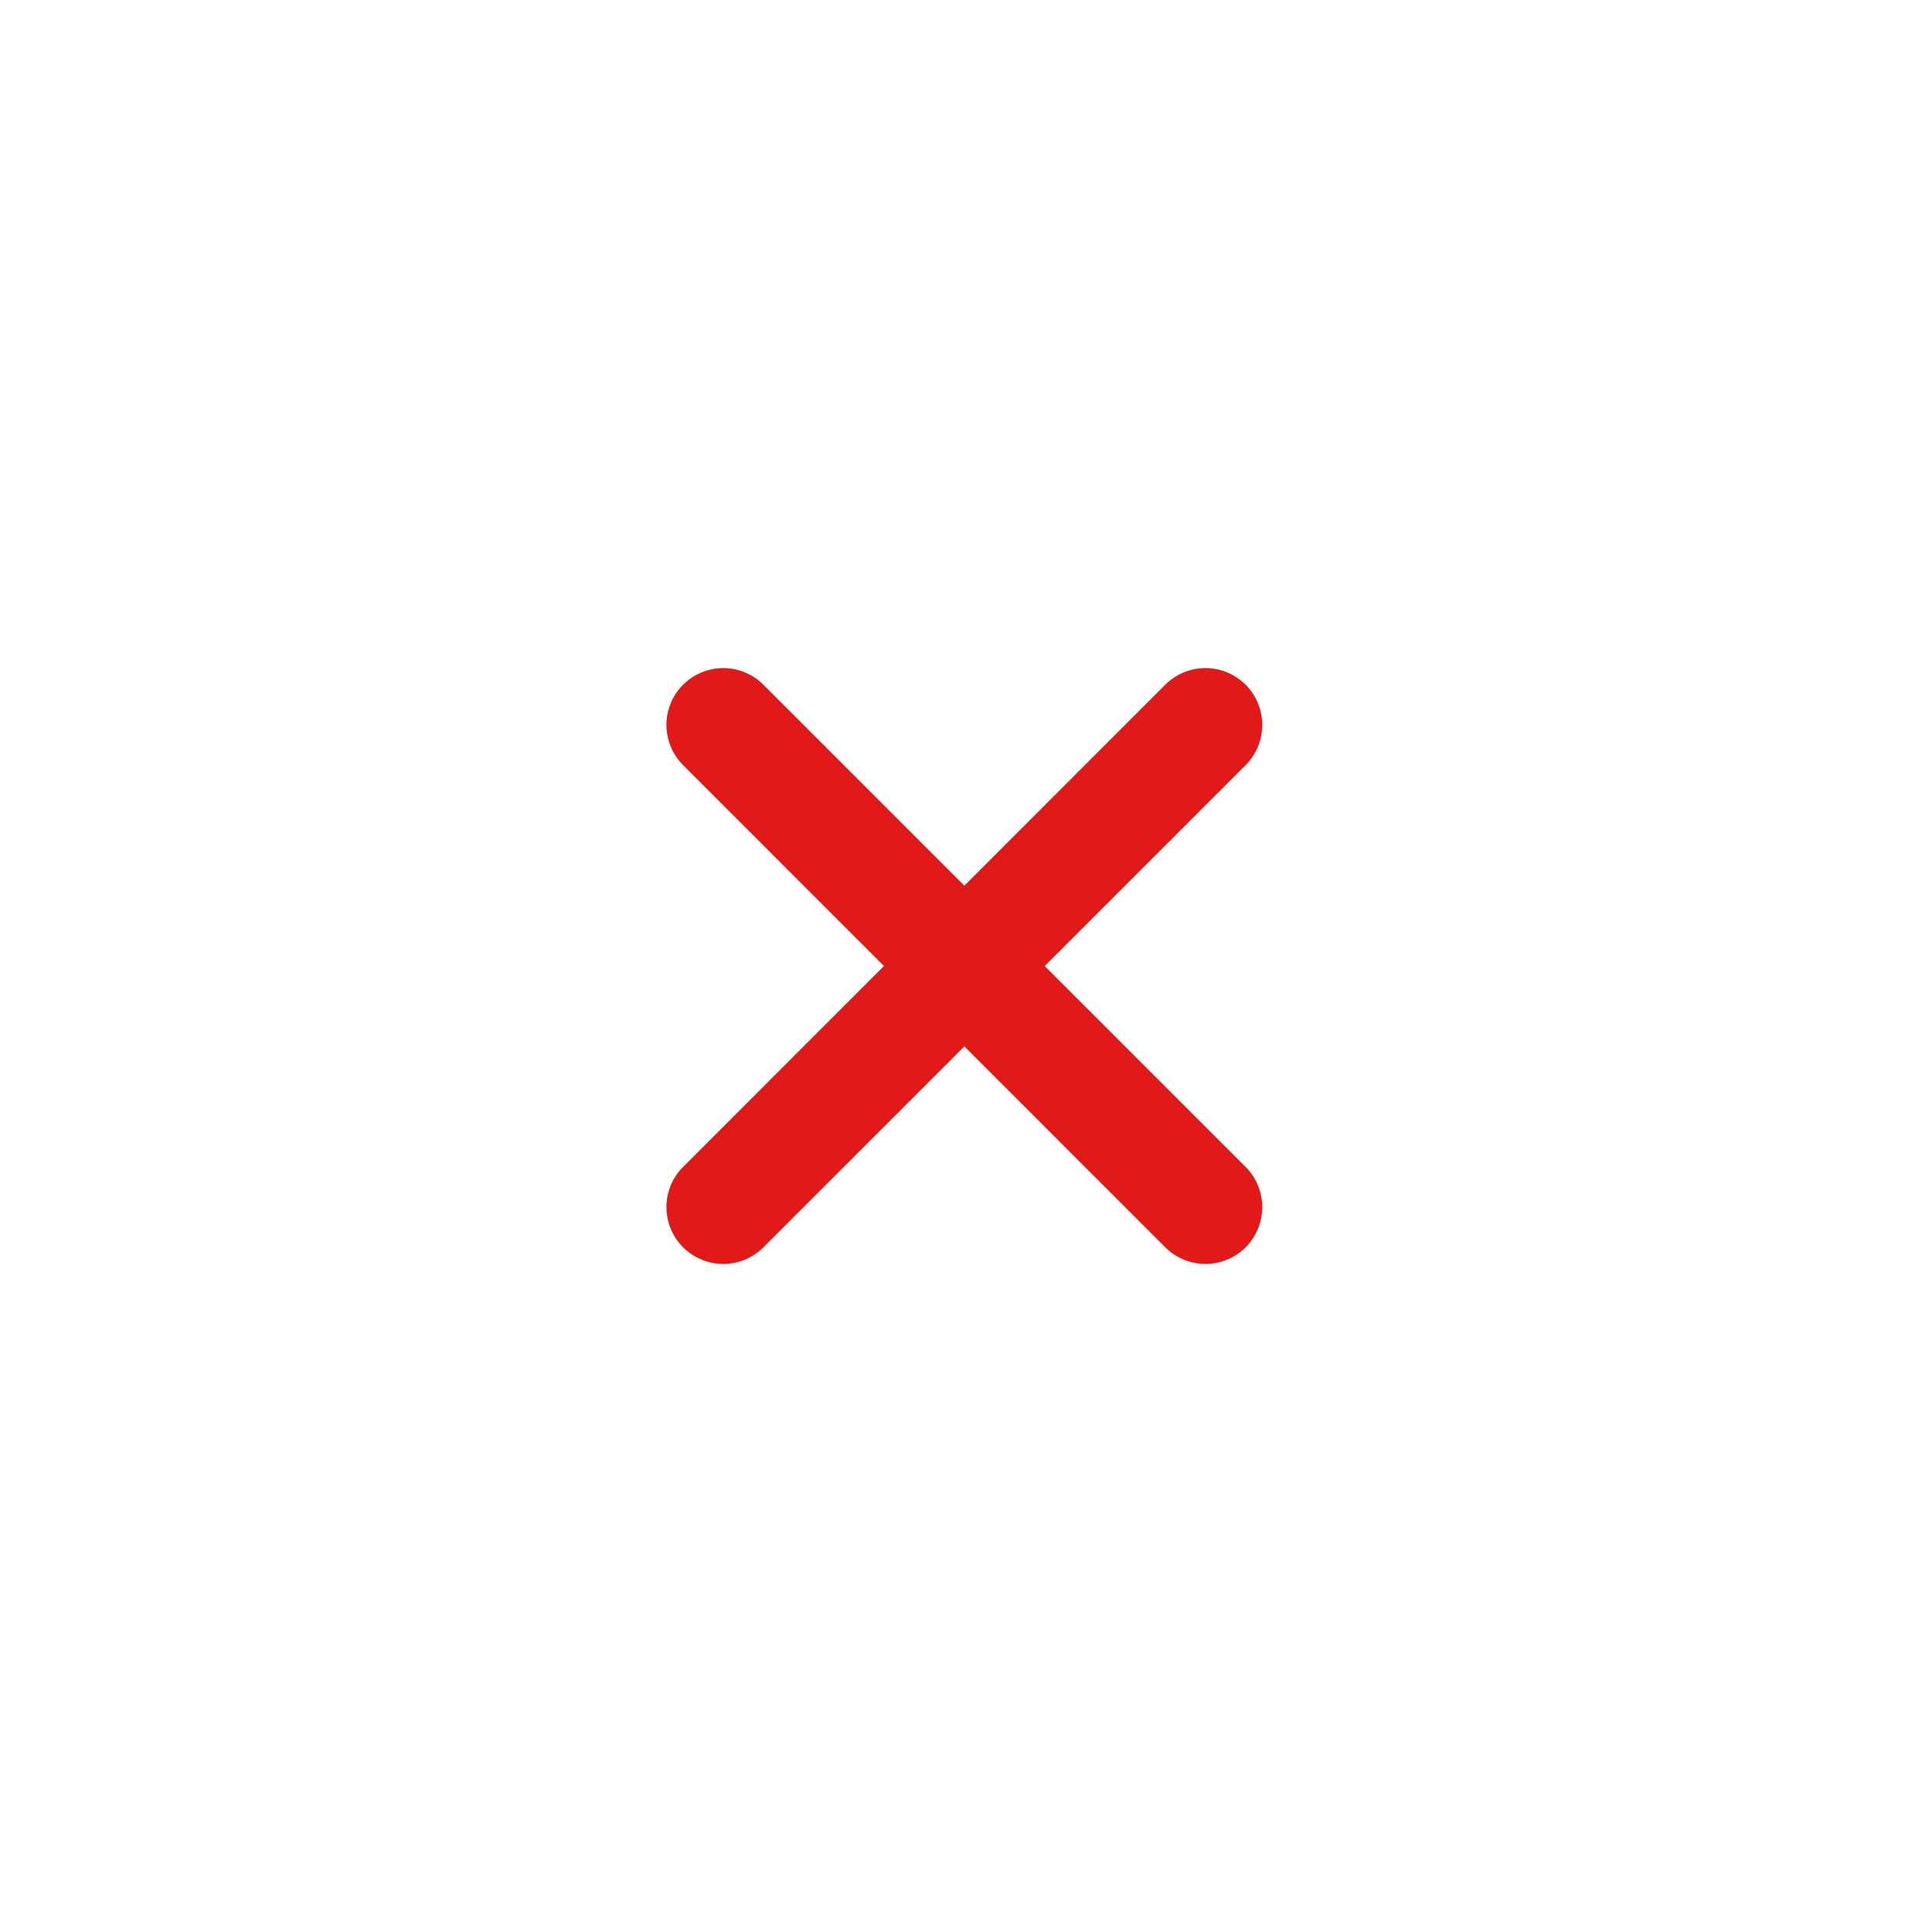 <?xml version="1.0" encoding="UTF-8"?> <svg xmlns="http://www.w3.org/2000/svg" width="34" height="34" viewBox="0 0 34 34" fill="none"><path d="M21.921 13.464C22.108 13.277 22.213 13.023 22.213 12.757C22.213 12.492 22.108 12.238 21.921 12.05C21.733 11.863 21.479 11.757 21.213 11.757C20.948 11.757 20.694 11.863 20.506 12.05L16.971 15.586L13.435 12.05C13.248 11.863 12.993 11.757 12.728 11.757C12.463 11.757 12.209 11.863 12.021 12.05C11.833 12.238 11.728 12.492 11.728 12.757C11.728 13.023 11.833 13.277 12.021 13.464L15.556 17L12.021 20.536C11.833 20.723 11.728 20.977 11.728 21.243C11.728 21.508 11.833 21.762 12.021 21.95C12.209 22.137 12.463 22.243 12.728 22.243C12.993 22.243 13.248 22.137 13.435 21.95L16.971 18.414L20.506 21.95C20.694 22.137 20.948 22.243 21.213 22.243C21.479 22.243 21.733 22.137 21.921 21.95C22.108 21.762 22.213 21.508 22.213 21.243C22.213 20.977 22.108 20.723 21.921 20.536L18.385 17L21.921 13.464Z" fill="#E21919"></path></svg> 